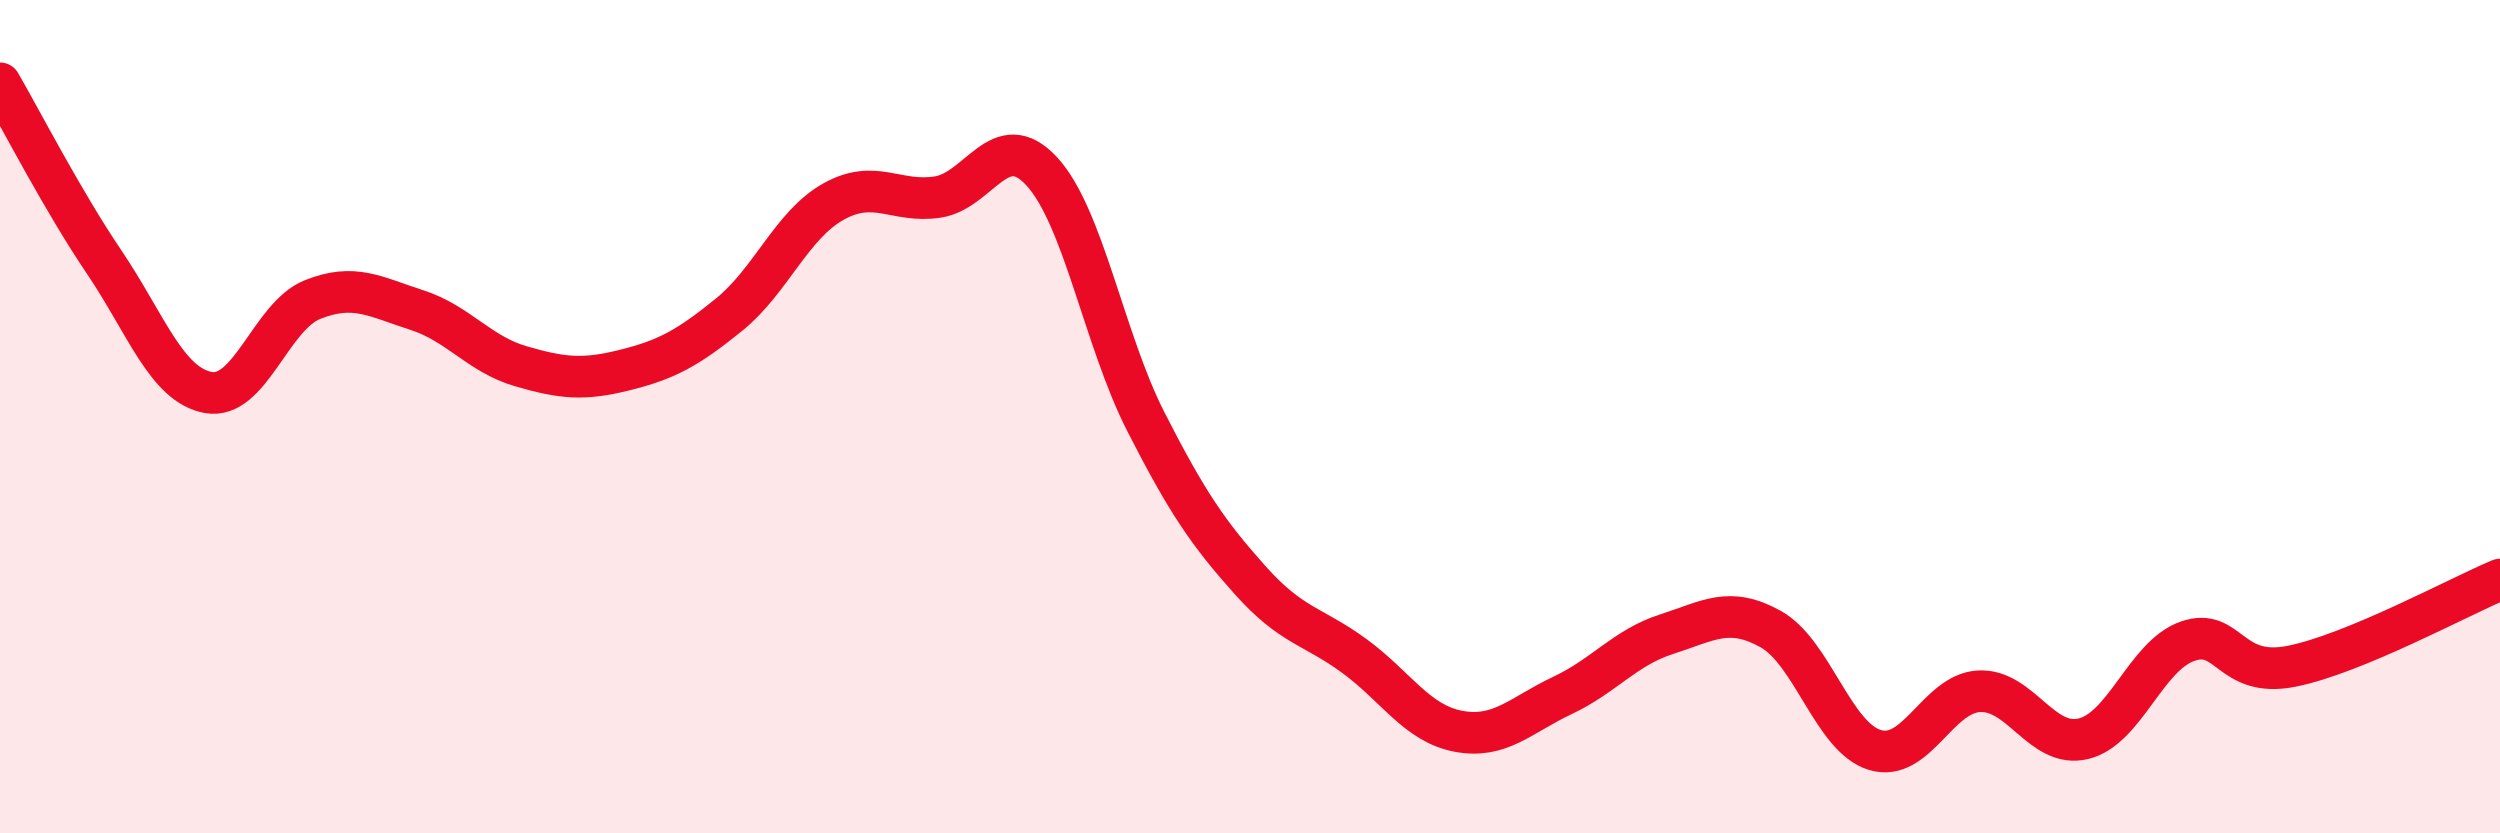 
    <svg width="60" height="20" viewBox="0 0 60 20" xmlns="http://www.w3.org/2000/svg">
      <path
        d="M 0,2 C 0.5,2.86 1.5,4.81 2.5,6.29 C 3.5,7.77 4,9.24 5,9.42 C 6,9.6 6.5,7.59 7.5,7.19 C 8.5,6.79 9,7.12 10,7.44 C 11,7.76 11.5,8.5 12.5,8.79 C 13.5,9.08 14,9.13 15,8.88 C 16,8.63 16.5,8.36 17.5,7.55 C 18.5,6.74 19,5.4 20,4.84 C 21,4.28 21.5,4.88 22.5,4.73 C 23.5,4.58 24,3.03 25,4.11 C 26,5.19 26.5,8.16 27.5,10.12 C 28.5,12.08 29,12.8 30,13.92 C 31,15.04 31.5,15.01 32.5,15.74 C 33.5,16.47 34,17.36 35,17.55 C 36,17.74 36.5,17.16 37.5,16.69 C 38.5,16.22 39,15.54 40,15.22 C 41,14.9 41.5,14.54 42.5,15.1 C 43.5,15.66 44,17.7 45,18 C 46,18.3 46.5,16.64 47.5,16.59 C 48.5,16.54 49,17.97 50,17.73 C 51,17.49 51.5,15.74 52.5,15.39 C 53.5,15.04 53.5,16.29 55,15.99 C 56.5,15.69 59,14.33 60,13.91L60 20L0 20Z"
        fill="#EB0A25"
        opacity="0.1"
        stroke-linecap="round"
        stroke-linejoin="round"
      />
      <path
        d="M 0,2 C 0.5,2.86 1.5,4.81 2.5,6.29 C 3.5,7.77 4,9.24 5,9.42 C 6,9.6 6.5,7.59 7.5,7.19 C 8.5,6.79 9,7.12 10,7.44 C 11,7.76 11.5,8.5 12.5,8.79 C 13.5,9.08 14,9.13 15,8.88 C 16,8.63 16.5,8.36 17.5,7.55 C 18.5,6.74 19,5.4 20,4.84 C 21,4.28 21.5,4.88 22.5,4.73 C 23.5,4.58 24,3.03 25,4.11 C 26,5.19 26.5,8.16 27.5,10.12 C 28.5,12.08 29,12.8 30,13.92 C 31,15.04 31.5,15.01 32.5,15.74 C 33.5,16.47 34,17.36 35,17.55 C 36,17.74 36.5,17.16 37.5,16.69 C 38.5,16.22 39,15.54 40,15.22 C 41,14.9 41.5,14.54 42.5,15.1 C 43.5,15.66 44,17.7 45,18 C 46,18.3 46.5,16.64 47.5,16.59 C 48.5,16.54 49,17.97 50,17.73 C 51,17.49 51.5,15.74 52.5,15.39 C 53.5,15.04 53.5,16.29 55,15.99 C 56.5,15.69 59,14.33 60,13.91"
        stroke="#EB0A25"
        stroke-width="1"
        fill="none"
        stroke-linecap="round"
        stroke-linejoin="round"
      />
    </svg>
  